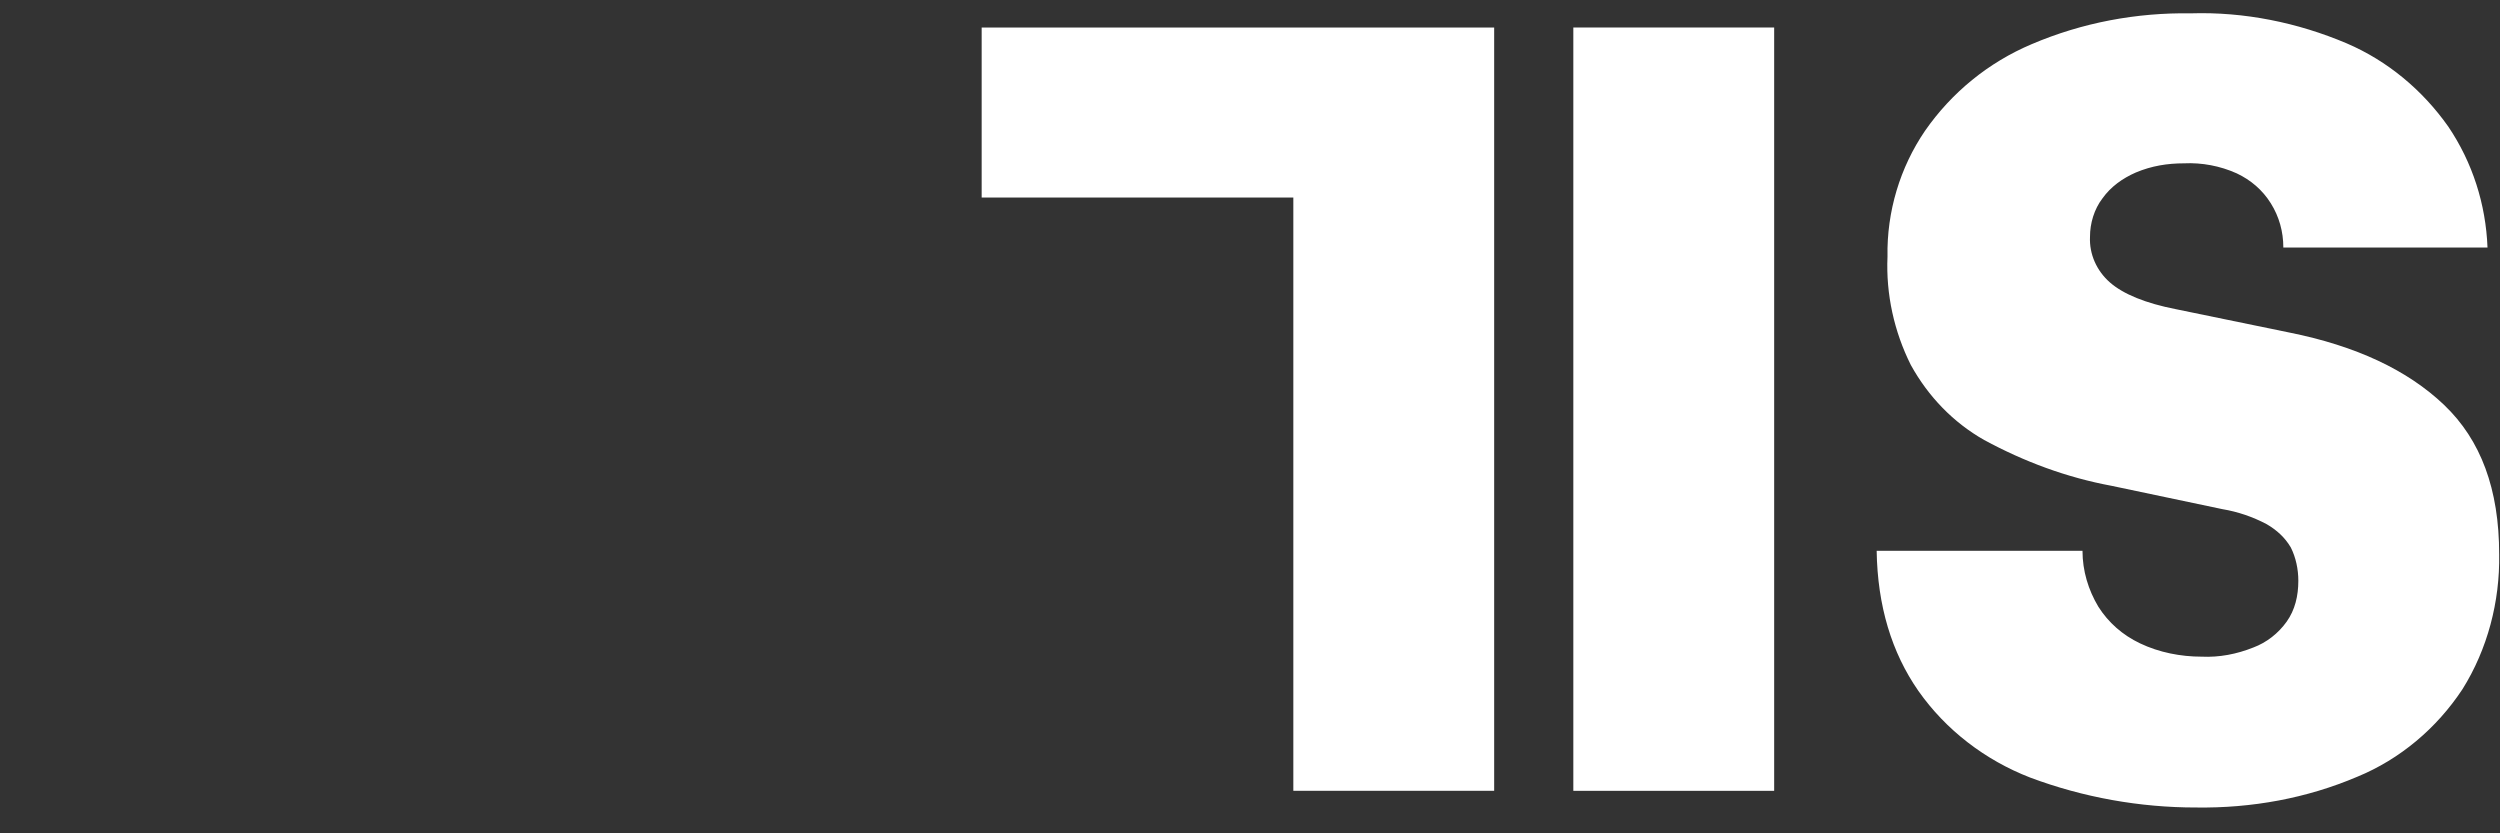 <?xml version="1.0" encoding="utf-8"?>
<!-- Generator: Adobe Illustrator 28.0.0, SVG Export Plug-In . SVG Version: 6.00 Build 0)  -->
<svg version="1.1" id="Layer_1" xmlns="http://www.w3.org/2000/svg" xmlns:xlink="http://www.w3.org/1999/xlink" x="0px" y="0px"
	 width="300px" height="100px" viewBox="0 0 300 100" style="enable-background:new 0 0 300 100;" xml:space="preserve">
<rect x="0" y="0" width="300" height="100" fill="#333333" stroke="none"/>
<style type="text/css">
	.st0{fill:#FFFFFF;}
</style>
<g>
	<path class="st0" d="M179.3,94.9h-24.1V19.3l4.3,4.4h-41.7V3.3h61.5V94.9z"/>
	<path class="st0" d="M188.8,3.3h24.1v91.6h-24.1V3.3z"/>
	<path class="st0" d="M243.6,93.3c-5.4-2.1-10.1-5.7-13.4-10.4c-3.2-4.6-4.9-10.2-5-16.8h24.7c0,2.4,0.7,4.7,1.9,6.7
		c1.2,1.9,2.9,3.4,5,4.4c2.3,1.1,4.9,1.6,7.4,1.6c2.1,0.1,4.2-0.3,6.2-1.1c1.6-0.6,3-1.7,4-3.1c1-1.4,1.4-3.1,1.4-4.9
		c0-1.4-0.3-2.8-0.9-4c-0.7-1.2-1.7-2.1-2.9-2.8c-1.7-0.9-3.5-1.5-5.3-1.8l-13.3-2.8c-5.4-1-10.5-2.9-15.3-5.5
		c-3.7-2.1-6.7-5.2-8.8-9c-2-4-3-8.5-2.8-13c-0.1-5.4,1.5-10.7,4.5-15.1c3.2-4.6,7.6-8.2,12.8-10.4c6.1-2.6,12.6-3.8,19.1-3.7
		c6.4-0.2,12.8,1.1,18.7,3.6c4.9,2.1,9.1,5.6,12.2,10c2.9,4.3,4.5,9.3,4.7,14.5H274c0-1.9-0.5-3.7-1.5-5.3c-1-1.6-2.4-2.8-4.1-3.6
		c-2-0.9-4.2-1.3-6.3-1.2c-2,0-3.9,0.3-5.8,1.1c-1.6,0.7-3,1.7-4,3.1c-1,1.3-1.5,3-1.5,4.6c-0.1,2.1,0.8,4.1,2.4,5.5
		c1.6,1.4,4.3,2.5,7.9,3.2l13.6,2.8c8,1.6,14.2,4.5,18.6,8.7c4.4,4.2,6.6,10.1,6.6,17.9c0.1,5.7-1.4,11.4-4.4,16.2
		c-3.1,4.7-7.5,8.4-12.6,10.5c-6.1,2.6-12.7,3.8-19.4,3.7C256.8,96.9,250,95.7,243.6,93.3z"/>
</g>
</svg>
